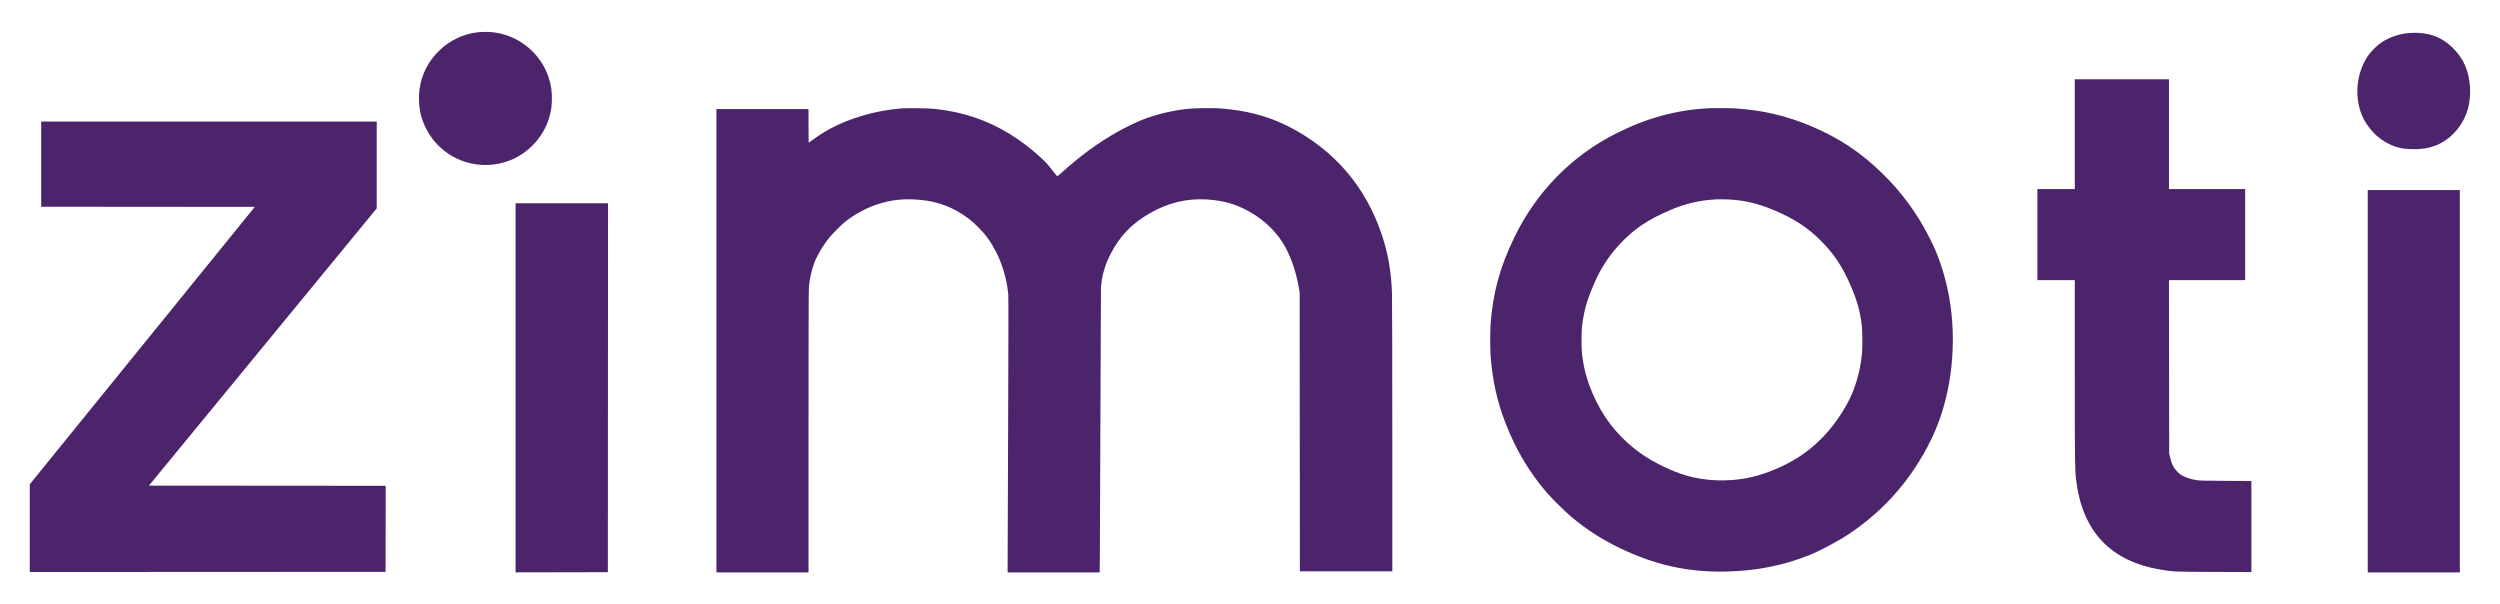 <svg xmlns="http://www.w3.org/2000/svg" width="7220" height="1745" viewBox="0 0 7220 1745" version="1.1"><path d="" stroke="none" fill="#50246c" fill-rule="evenodd"/><path d="M 1379.500 93.165 C 1338.536 97.794, 1298.798 116.703, 1268.677 145.903 C 1236.780 176.823, 1217.896 213.805, 1211.437 258 C 1208.951 275.011, 1209.885 305.960, 1213.386 322.533 C 1227.822 390.889, 1276.363 445.408, 1342.055 467.046 C 1384.280 480.955, 1431.446 479.502, 1473.114 463.009 C 1529.340 440.753, 1573.151 391.090, 1588.085 332.680 C 1591.959 317.524, 1593.166 308.578, 1593.714 290.955 C 1594.517 265.093, 1591.806 245.504, 1584.318 223.057 C 1560.769 152.462, 1496.973 101.118, 1422.789 93.055 C 1411.453 91.823, 1390.917 91.876, 1379.500 93.165 M 6960.500 95.091 C 6930.598 96.968, 6900.591 107.058, 6876.500 123.334 C 6864.071 131.732, 6846.193 149.823, 6837.721 162.573 C 6803.385 214.255, 6798.263 287.298, 6825.180 341.409 C 6844.473 380.195, 6878.693 410.524, 6917.718 423.426 C 6933.698 428.709, 6943.022 430.145, 6965 430.709 C 6992.279 431.408, 7010.372 428.853, 7031.248 421.353 C 7079.924 403.865, 7119.135 357.018, 7129.890 303.500 C 7132.915 288.447, 7134.335 269.383, 7133.539 254.525 C 7130.894 205.150, 7114.852 168.373, 7082.199 136.827 C 7049.640 105.370, 7010.509 91.950, 6960.500 95.091 M 5992 387.500 L 5992 546 5938 546 L 5884 546 5884 677.500 L 5884 809 5938 809 L 5992 809 5992.005 1070.750 C 5992.010 1332.333, 5992.265 1354.809, 5995.551 1383.500 C 6012.820 1534.286, 6094.966 1621.590, 6242.023 1645.447 C 6278.048 1651.292, 6278.683 1651.318, 6394.750 1651.728 L 6502 1652.107 6502 1520.641 L 6502 1389.175 6428.250 1388.723 C 6365.722 1388.340, 6352.858 1388.015, 6343.709 1386.591 C 6328.839 1384.276, 6317.203 1380.803, 6306 1375.336 C 6298.171 1371.516, 6295.085 1369.275, 6288.453 1362.600 C 6277.066 1351.138, 6271.395 1339.760, 6266.724 1319 L 6264.586 1309.500 6264.274 1059.250 L 6263.962 809 6373.981 809 L 6484 809 6484 677.500 L 6484 546 6374 546 L 6264 546 6264 387.500 L 6264 229 6128 229 L 5992 229 5992 387.500 M 2603 313.075 C 2530 318.928, 2455.473 340.402, 2394.974 373.014 C 2382.354 379.817, 2359.359 394.668, 2345.315 405.086 C 2340.189 408.889, 2335.771 412, 2335.497 412 C 2335.224 412, 2335 390.175, 2335 363.500 L 2335 315 2202 315 L 2069 315 2069 984 L 2069 1653 2202 1653 L 2335 1653 2335.003 1246.750 C 2335.006 977.475, 2335.352 836.623, 2336.032 829 C 2338.152 805.211, 2344.395 777.865, 2352.505 756.836 C 2360.045 737.287, 2377.399 708.258, 2393.656 688 C 2403.007 676.347, 2425.408 653.516, 2437.500 643.313 C 2458.741 625.391, 2488.640 607.654, 2516.330 596.548 C 2557.485 580.041, 2596.562 573.607, 2640.978 576.024 C 2688.986 578.637, 2725.737 588.556, 2762.500 608.824 C 2787.333 622.515, 2804.345 635.304, 2824.555 655.475 C 2846.013 676.891, 2860.836 697.221, 2875.660 725.569 C 2894.691 761.959, 2908.168 808.402, 2911.914 850.503 C 2912.561 857.770, 2912.411 987.672, 2911.471 1233.003 C 2910.689 1437.326, 2910.038 1615.412, 2910.025 1628.750 L 2910 1653 3042.883 1653 L 3175.766 1653 3176.367 1613.750 C 3176.698 1592.163, 3177.430 1409.350, 3177.993 1207.500 C 3178.557 1005.650, 3179.260 836.450, 3179.555 831.500 C 3181.538 798.235, 3190.833 765.509, 3207.389 733.500 C 3234.571 680.946, 3268.026 646.174, 3320.460 615.976 C 3372.860 585.797, 3426.452 572.700, 3484.030 576.002 C 3539.734 579.196, 3581.433 592.782, 3626.500 622.420 C 3667.409 649.322, 3698.918 685.020, 3718.846 727.041 C 3733.914 758.813, 3744.957 794.547, 3751.282 832 L 3753.393 844.500 3753.708 1247.250 L 3754.024 1650 3887.512 1650 L 4021 1650 4020.977 1260.250 C 4020.963 1033.494, 4020.557 859.836, 4020.005 845 C 4017.742 784.184, 4008.988 733.612, 3991.529 680.500 C 3945.397 540.160, 3853.369 432.635, 3722 365.583 C 3662.331 335.126, 3596.849 317.968, 3521 312.915 C 3499.001 311.449, 3448.761 312.282, 3429 314.440 C 3383.421 319.418, 3337.919 330.504, 3297.500 346.477 C 3281.175 352.928, 3244.687 370.795, 3225.921 381.526 C 3168.552 414.332, 3118.298 451.255, 3063.508 500.859 C 3058.562 505.336, 3054.191 509, 3053.794 509 C 3052.894 509, 3045.215 499.803, 3035.560 487.161 C 3026.647 475.491, 3019.999 468.351, 3005.500 454.878 C 2948.988 402.367, 2882.298 361.841, 2815.553 339.452 C 2777.504 326.688, 2742.556 319.184, 2699 314.423 C 2681.761 312.539, 2620.428 311.678, 2603 313.075 M 4933.500 312.686 C 4841.090 317.423, 4755.242 340.976, 4666 386.077 C 4538.239 450.644, 4436.577 554.797, 4373.052 686.205 C 4331.965 771.197, 4311.920 844.088, 4304.907 934 C 4303.351 953.945, 4303.349 1009.007, 4304.903 1029 C 4310.290 1098.320, 4323.582 1158.463, 4347.002 1219.500 C 4376.789 1297.130, 4415.325 1362.295, 4467.343 1423 C 4481.380 1439.382, 4521.889 1479.245, 4538.873 1493.389 C 4582.302 1529.558, 4625.317 1557.299, 4676.218 1581.964 C 4778.986 1631.763, 4874.139 1652.968, 4984.500 1650.668 C 5070.807 1648.868, 5147.735 1633.803, 5224 1603.764 C 5254.638 1591.697, 5309.409 1562.528, 5340.225 1541.866 C 5443.934 1472.334, 5522.870 1381.317, 5577.983 1267.721 C 5632.009 1156.364, 5652.104 1012.930, 5632.490 878.664 C 5625.955 833.936, 5614.164 787.592, 5598.900 746.650 C 5590.551 724.255, 5585.594 713.106, 5571.935 686 C 5536.680 616.042, 5492.673 556.042, 5435.861 500.476 C 5374.711 440.668, 5310.840 398.245, 5231.500 364.738 C 5159.432 334.303, 5090.783 318.160, 5011.500 313.006 C 4997.931 312.124, 4948.425 311.921, 4933.500 312.686 M 119 473.998 L 119 596.997 427.435 597.248 L 735.871 597.500 410.943 998 L 86.015 1398.500 86.007 1525.251 L 86 1652.002 599.750 1651.751 L 1113.500 1651.500 1113.754 1527.251 L 1114.008 1403.003 772.072 1402.751 L 430.136 1402.500 759.068 1002.154 L 1088 601.808 1088 476.404 L 1088 351 603.500 351 L 119 351 119 473.998 M 6838 1101 L 6838 1653 6971 1653 L 7104 1653 7104 1101 L 7104 549 6971 549 L 6838 549 6838 1101 M 4958.500 575.599 C 4906.660 578.511, 4867.582 587.689, 4820.500 608.011 C 4760.959 633.711, 4722.449 659.265, 4683.947 698.623 C 4654.523 728.703, 4628.882 765.432, 4611.503 802.396 C 4586.452 855.676, 4574.893 893.103, 4569.313 939 C 4566.821 959.491, 4566.852 1006.868, 4569.369 1026.500 C 4575.686 1075.759, 4588.031 1115.170, 4612.340 1163.680 C 4641.520 1221.912, 4684.992 1271.824, 4740.463 1310.782 C 4775.878 1335.654, 4827.953 1360.899, 4868.825 1373.010 C 4922.658 1388.961, 4986.396 1391.825, 5044 1380.882 C 5086.521 1372.804, 5134.365 1354.809, 5176 1331.236 C 5241.139 1294.354, 5295.347 1237.762, 5334.890 1165.356 C 5357.134 1124.627, 5371.688 1075.978, 5377.179 1024 C 5379.209 1004.793, 5378.907 954.984, 5376.656 937.500 C 5371.533 897.713, 5363.387 868.681, 5345.791 827.500 C 5320.982 769.440, 5295.481 731.213, 5255.374 691.966 C 5218.341 655.727, 5181.735 632.056, 5125.500 607.984 C 5075.101 586.410, 5033.238 577.024, 4981.500 575.697 C 4972.150 575.458, 4961.800 575.413, 4958.500 575.599 M 1489 1120.004 L 1489 1653.007 1622.250 1652.754 L 1755.500 1652.500 1755.751 1119.750 L 1756.002 587 1622.501 587 L 1489 587 1489 1120.004" stroke="none" fill="#4c246c" fill-rule="evenodd"/></svg>